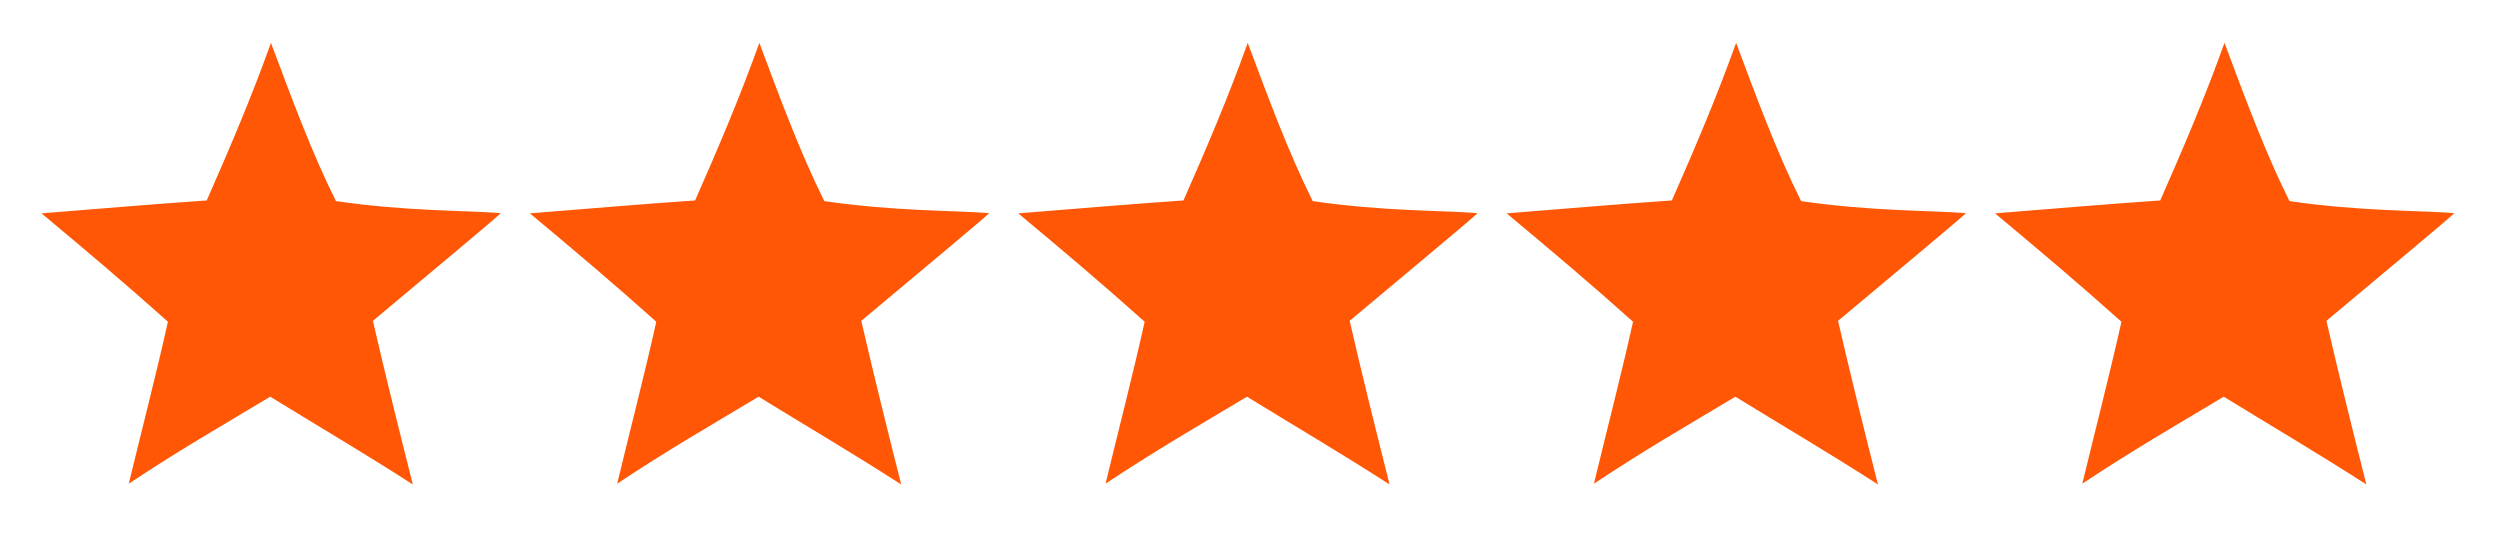 <?xml version="1.0" encoding="utf-8"?>
<!-- Generator: Adobe Illustrator 15.1.0, SVG Export Plug-In . SVG Version: 6.00 Build 0)  -->
<!DOCTYPE svg PUBLIC "-//W3C//DTD SVG 1.1//EN" "http://www.w3.org/Graphics/SVG/1.1/DTD/svg11.dtd">
<svg version="1.1" id="レイヤー_1" xmlns="http://www.w3.org/2000/svg" xmlns:xlink="http://www.w3.org/1999/xlink" x="0px"
	 y="0px" width="2323.939px" height="512px" viewBox="0 0 2323.939 512" enable-background="new 0 0 2323.939 512"
	 xml:space="preserve">
<path fill-rule="evenodd" clip-rule="evenodd" fill="#FF5705" d="M251.886,39.844c18.758,50.091,37.653,101.506,60.408,147.106
	c65.962,9.59,119.774,8.507,153.082,11.163c1.991-0.419-80.369,67.84-118.74,100.131c11.514,50.055,24.47,102.044,37.105,152.095
	c-46.399-29.856-89.395-55.006-132.56-81.585c-44.6,26.757-85.502,50.277-131.469,80.864
	c11.768-48.683,25.35-101.155,36.376-150.531c-39.504-35.375-75.463-65.692-117.503-100.755
	c52.786-4.245,103.392-8.542,153.581-12.007C213.999,136.786,233.809,90.287,251.886,39.844"/>
<path fill-rule="evenodd" clip-rule="evenodd" fill="#FF5705" d="M705.871,39.844c18.758,50.091,37.654,101.506,60.408,147.106
	c65.963,9.59,119.775,8.507,153.082,11.163c1.992-0.419-80.369,67.84-118.74,100.131c11.514,50.055,24.471,102.044,37.105,152.095
	c-46.398-29.856-89.395-55.006-132.559-81.585c-44.6,26.757-85.503,50.277-131.469,80.864
	c11.768-48.683,25.35-101.155,36.376-150.531c-39.505-35.375-75.463-65.692-117.503-100.755
	c52.785-4.245,103.392-8.542,153.581-12.007C667.984,136.786,687.795,90.287,705.871,39.844"/>
<path fill-rule="evenodd" clip-rule="evenodd" fill="#FF5705" d="M1159.857,39.844c18.758,50.091,37.654,101.506,60.408,147.106
	c65.963,9.59,119.775,8.507,153.082,11.163c1.992-0.419-80.369,67.84-118.74,100.131c11.514,50.055,24.471,102.044,37.105,152.095
	c-46.398-29.856-89.395-55.006-132.559-81.585c-44.6,26.757-85.504,50.277-131.469,80.864
	c11.768-48.683,25.35-101.155,36.375-150.531c-39.504-35.375-75.463-65.692-117.502-100.755
	c52.785-4.245,103.391-8.542,153.58-12.007C1121.971,136.786,1141.781,90.287,1159.857,39.844"/>
<path fill-rule="evenodd" clip-rule="evenodd" fill="#FF5705" d="M1613.844,39.844c18.758,50.091,37.654,101.506,60.408,147.106
	c65.963,9.59,119.775,8.507,153.082,11.163c1.992-0.419-80.369,67.84-118.74,100.131c11.514,50.055,24.471,102.044,37.105,152.095
	c-46.398-29.856-89.395-55.006-132.559-81.585c-44.6,26.757-85.504,50.277-131.469,80.864
	c11.768-48.683,25.35-101.155,36.375-150.531c-39.504-35.375-75.463-65.692-117.502-100.755
	c52.785-4.245,103.391-8.542,153.58-12.007C1575.957,136.786,1595.768,90.287,1613.844,39.844"/>
<path fill-rule="evenodd" clip-rule="evenodd" fill="#FF5705" d="M2067.83,39.844c18.758,50.091,37.654,101.506,60.408,147.106
	c65.963,9.59,119.775,8.507,153.082,11.163c1.992-0.419-80.369,67.84-118.74,100.131c11.514,50.055,24.471,102.044,37.105,152.095
	c-46.398-29.856-89.395-55.006-132.559-81.585c-44.6,26.757-85.504,50.277-131.469,80.864
	c11.768-48.683,25.35-101.155,36.375-150.531c-39.504-35.375-75.463-65.692-117.502-100.755
	c52.785-4.245,103.391-8.542,153.58-12.007C2029.943,136.786,2049.754,90.287,2067.83,39.844"/>
</svg>
